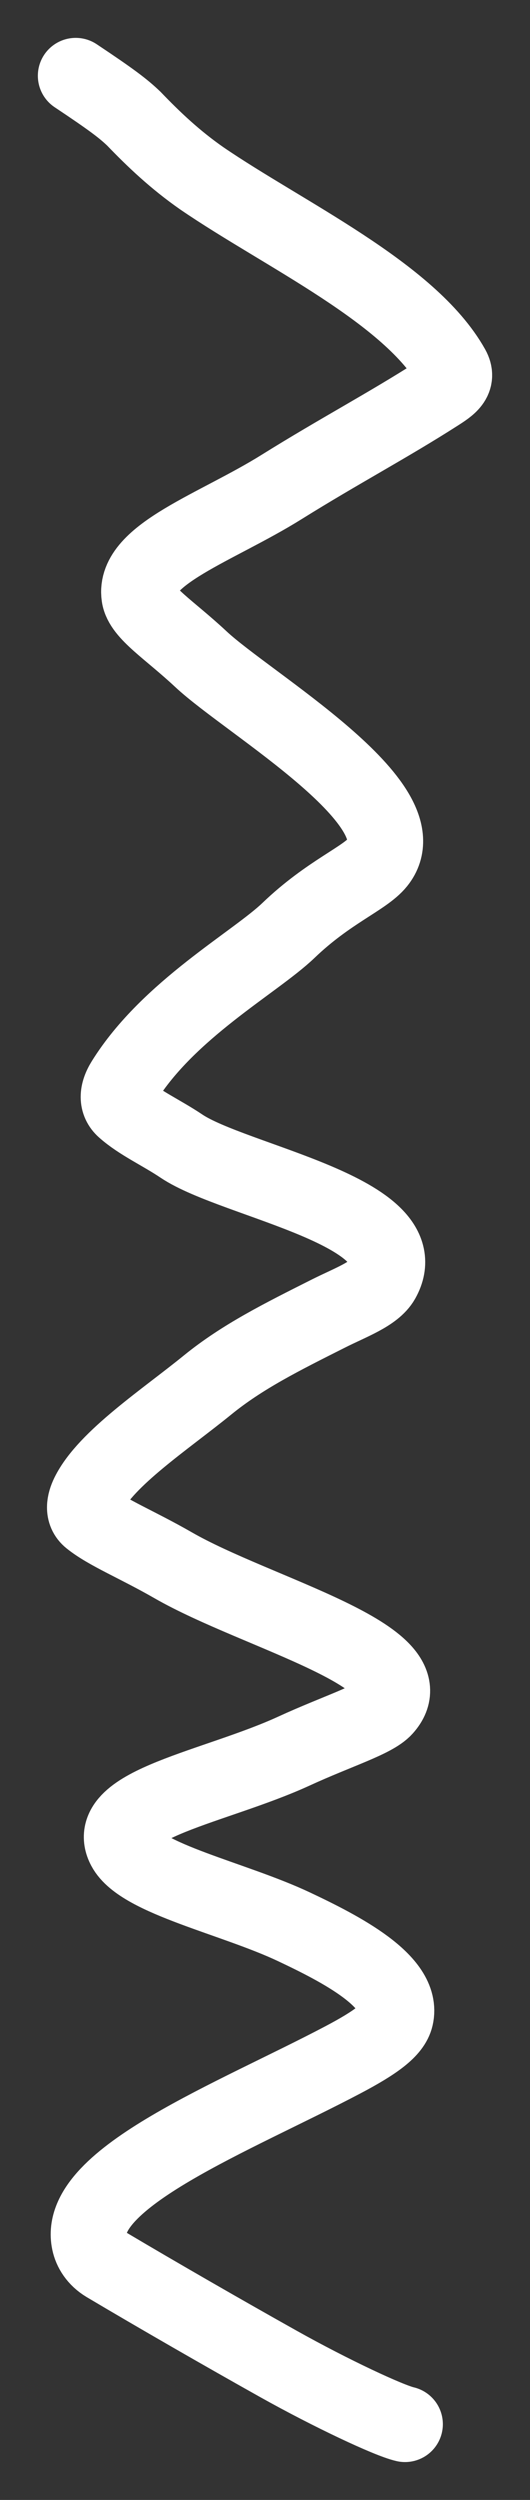 <?xml version="1.0" encoding="UTF-8"?> <svg xmlns="http://www.w3.org/2000/svg" width="7" height="33" viewBox="0 0 7 33" fill="none"><rect x="0" y="0" width="7" height="33" fill="#333333" stroke="none"/><path d="M5.349 32C5.134 31.951 4.366 31.59 3.682 31.207C2.966 30.806 2.081 30.297 1.401 29.893C1.271 29.815 1.202 29.702 1.18 29.594C1.004 28.754 3.101 27.943 4.526 27.192C4.966 26.96 5.186 26.797 5.226 26.626C5.336 26.157 4.499 25.725 3.882 25.434C3.088 25.059 1.865 24.803 1.647 24.394C1.342 23.823 2.855 23.587 3.882 23.115C4.461 22.849 4.938 22.706 5.079 22.549C5.691 21.869 3.398 21.302 2.285 20.661C1.813 20.39 1.419 20.232 1.192 20.049C1.087 19.965 1.115 19.834 1.168 19.725C1.401 19.251 2.188 18.733 2.743 18.281C3.203 17.907 3.726 17.647 4.332 17.342C4.631 17.191 4.943 17.083 5.048 16.897C5.554 15.998 3.095 15.597 2.398 15.13C2.135 14.953 1.845 14.824 1.64 14.641C1.541 14.553 1.542 14.425 1.637 14.272C2.224 13.328 3.367 12.706 3.809 12.283C4.341 11.772 4.815 11.599 4.988 11.384C5.595 10.629 3.284 9.292 2.652 8.7C2.238 8.313 1.873 8.093 1.84 7.869C1.759 7.32 2.866 6.962 3.72 6.428C4.478 5.955 5.129 5.612 5.778 5.196C5.933 5.097 6.059 5.013 5.971 4.855C5.416 3.864 3.749 3.096 2.665 2.354C2.314 2.109 2.034 1.844 1.768 1.567C1.629 1.434 1.479 1.319 1 1" stroke="white" stroke-linecap="round"></path></svg> 